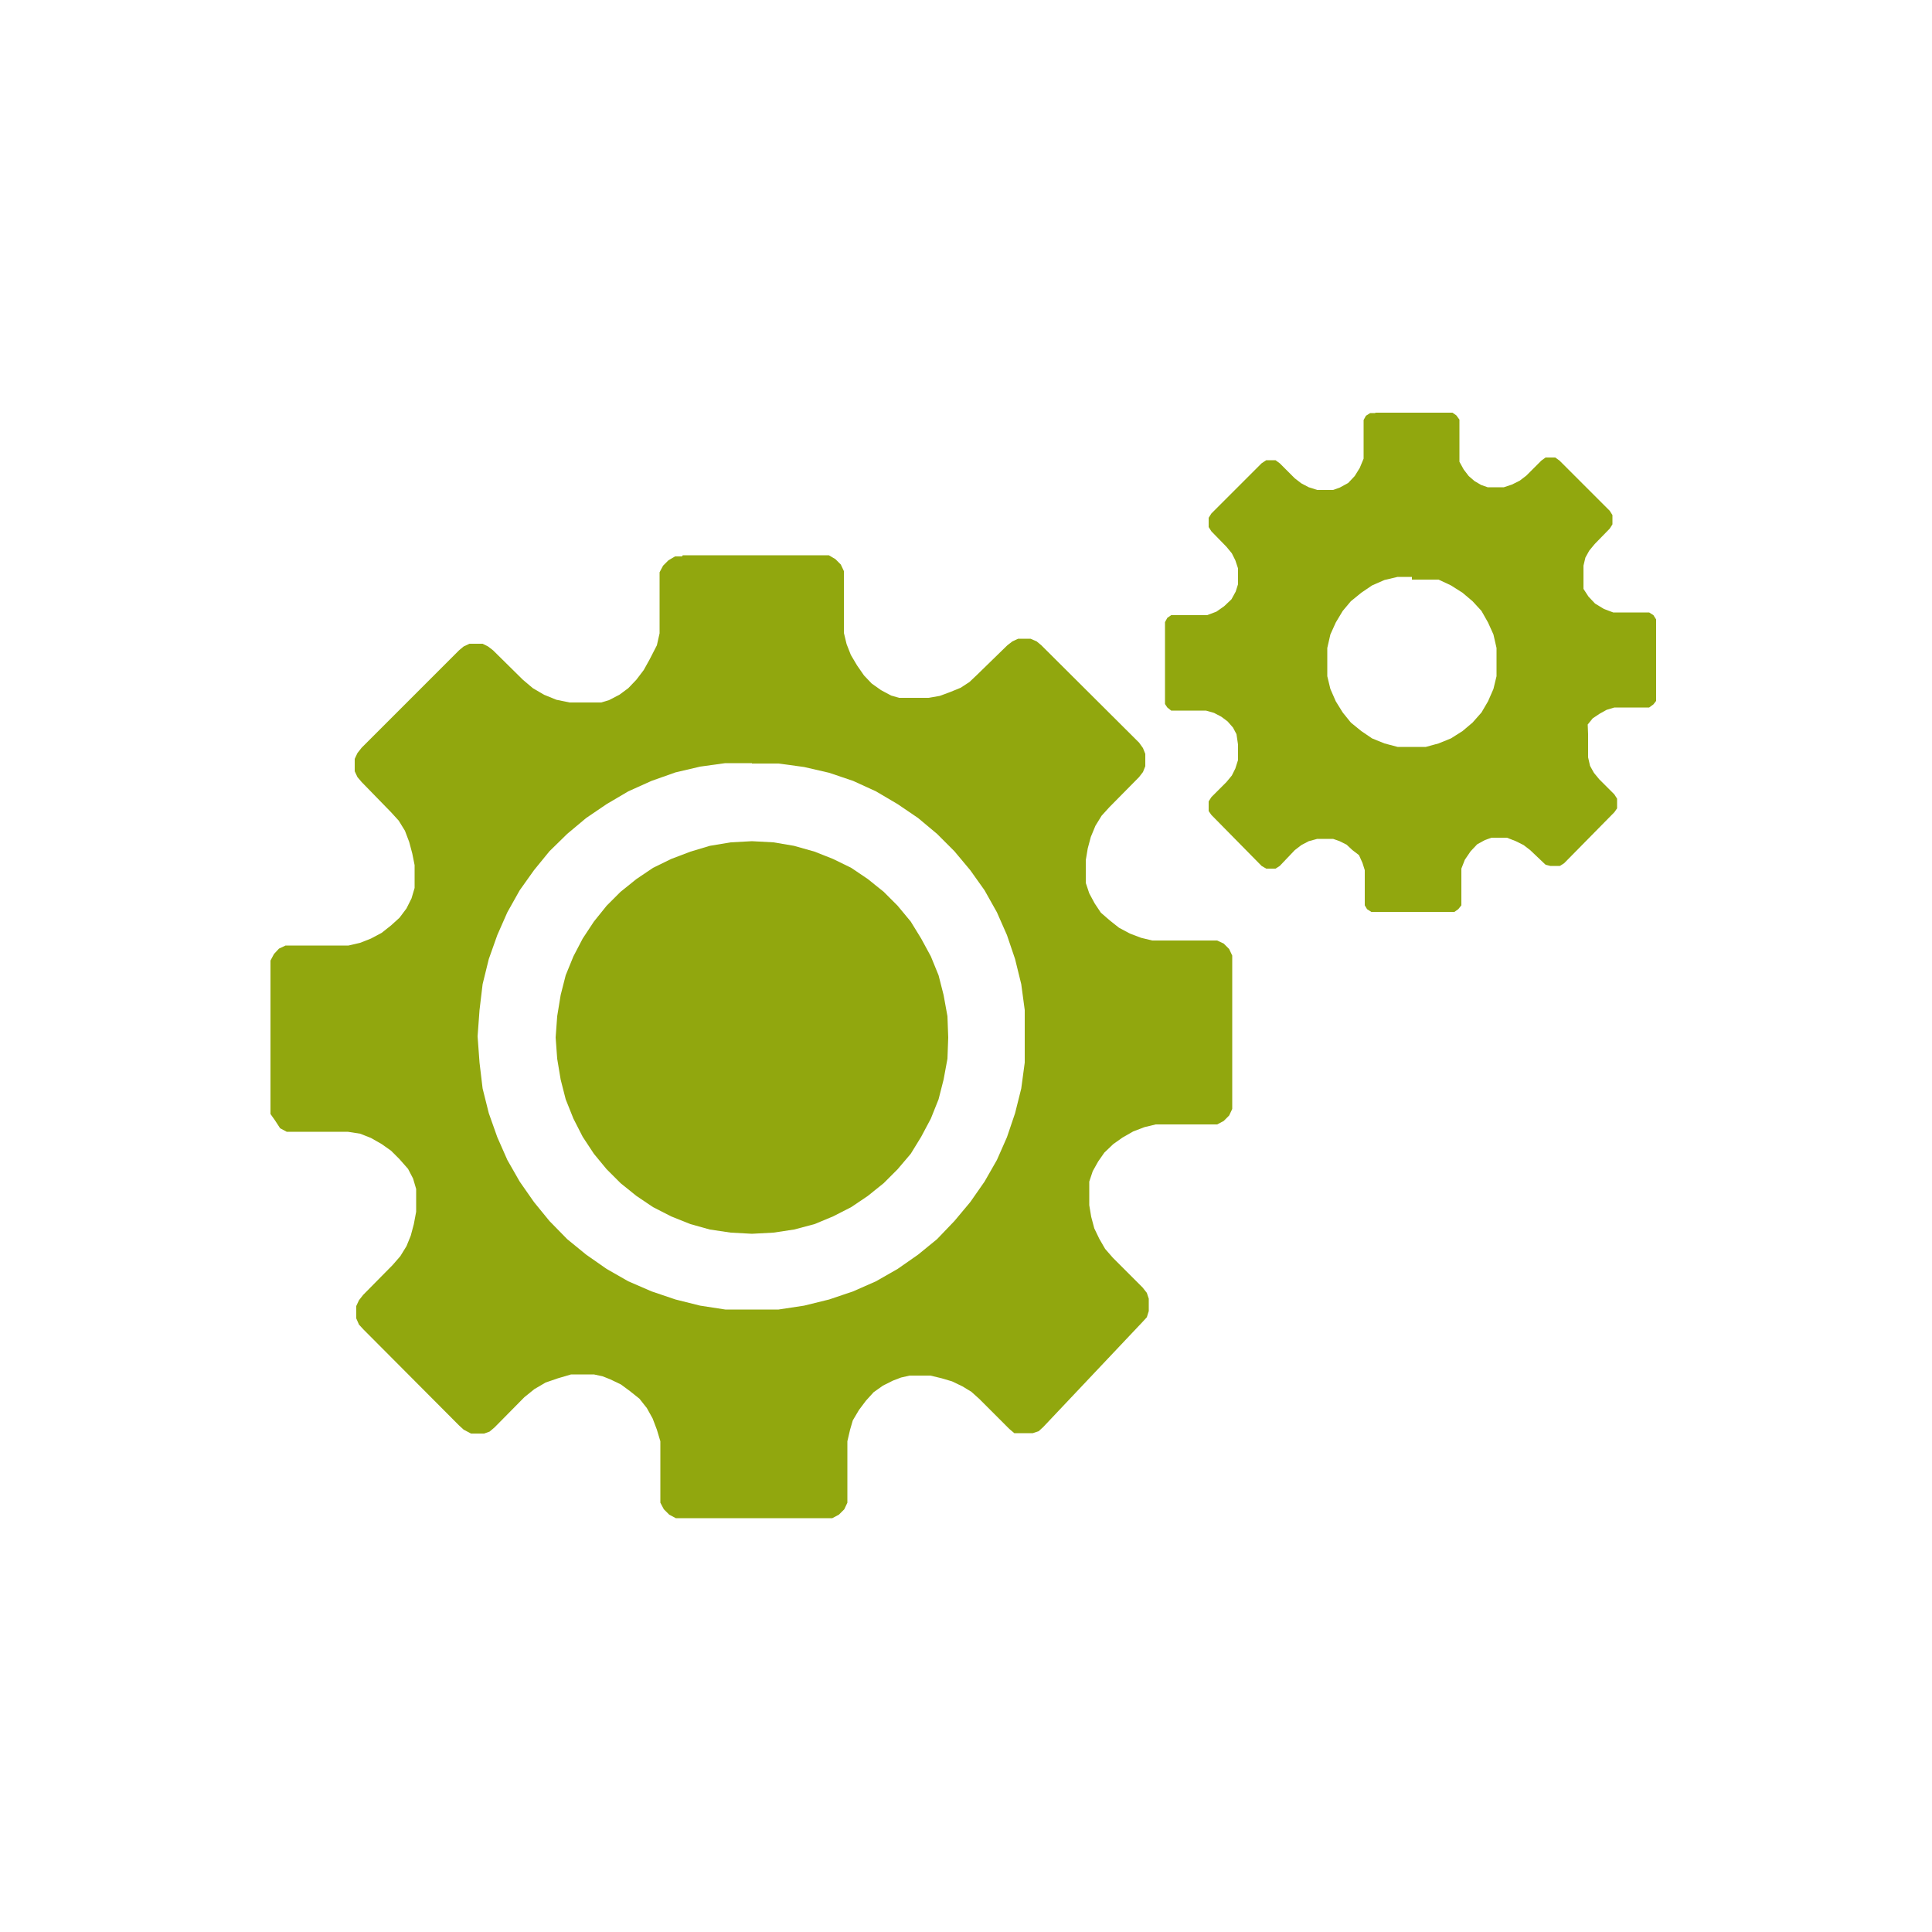 <svg id="Layer_1" data-name="Layer 1" xmlns="http://www.w3.org/2000/svg" viewBox="0 0 50 50"><defs><style>.cls-1{fill:#91a70e;fill-rule:evenodd;}</style></defs><path class="cls-1" d="M19.46,19.75l-.69,0-.65.09-.64.15-.62.22-.6.27-.56.33-.53.36-.49.41-.46.45-.4.49-.37.52-.32.57-.26.59-.22.62-.16.65-.08.67-.05.68.05.68.08.67.16.64.22.62.26.59.32.56.37.53.4.49.46.47.49.4.53.37.56.32.6.26.62.21.64.16.65.1.69,0,.69,0,.66-.1.65-.16.62-.21.59-.26.56-.32.53-.37.49-.4.45-.47.41-.49.37-.53.32-.56.26-.59.21-.62.16-.64.09-.67,0-.68,0-.68-.09-.67-.16-.65-.21-.62-.26-.59-.32-.57-.37-.52-.41-.49-.45-.45-.49-.41-.53-.36-.56-.33-.59-.27L21.46,20l-.65-.15-.66-.09-.69,0Zm-1.79-5.38h3.58l.2,0,.17.1.14.14.08.17,0,.19v1.1l0,.31.07.29.11.28.16.27.18.26.2.21.24.17.26.14.21.06.22,0,.25,0,.29,0,.29-.05.27-.1.27-.11.23-.15.2-.19.78-.76.13-.1.15-.07.16,0,.16,0,.16.07.12.1,2.53,2.52.1.14.06.15,0,.16,0,.16-.06.15-.1.13-.77.78-.2.22-.16.26-.12.29-.08.3-.05.3v.29l0,.3.09.27.14.26.16.24.23.2.24.19.28.15.29.11.29.07.3,0H31.3l.2,0,.17.08.14.14.08.17,0,.21v3.57l0,.19-.08.17-.14.14-.17.09-.2,0H30.21l-.3,0-.29.07-.29.11-.28.16-.24.17-.23.22-.16.23-.14.25-.09.27,0,.29v.32l.05.3.08.3.13.27.15.26.2.23.77.77.11.14.05.15,0,.16,0,.16-.05.16-.11.12L27,36.93l-.12.11-.15.05-.17,0-.16,0-.15,0-.13-.11-.78-.78-.2-.18-.23-.14-.27-.13-.27-.08-.29-.07h-.54l-.22.05-.21.08-.26.13-.24.17-.2.22-.18.24-.16.27L22,37l-.07.3,0,.3v1.09l0,.2-.08.17-.14.14-.17.09-.2,0H17.67l-.18,0-.17-.09-.14-.14-.09-.17,0-.2V37.6l0-.3L17,37l-.11-.29-.15-.27-.19-.24L16.3,36l-.23-.17-.27-.13-.2-.08-.23-.05h-.59l-.34.1-.32.11-.29.17-.26.21-.77.78-.13.11-.14.05-.18,0-.16,0L12,37l-.12-.11L9.4,34.4l-.11-.12-.07-.16V33.8l.07-.15.11-.14.76-.77.2-.23.16-.26.11-.27.08-.3.06-.32v-.3l0-.29-.08-.27-.13-.25L10.34,30l-.22-.22-.24-.17-.28-.16-.28-.11L9,29.29l-.3,0H7.63l-.21,0-.17-.09L7.12,29,7,28.83l0-.19V25.07l0-.21.09-.17.13-.14.17-.08.21,0H8.72l.3,0,.3-.07.28-.11.28-.15.24-.19.22-.2.18-.24.13-.26.08-.27,0-.3v-.29l-.06-.3-.08-.3-.11-.29-.16-.26-.2-.22-.76-.78-.11-.13-.07-.15v-.32l.07-.15.11-.14,2.52-2.52.12-.1.15-.07.16,0,.18,0,.14.07.13.1.77.76.26.22.29.17.32.13.34.07.35,0,.24,0,.23,0,.2-.06.27-.14.23-.17.21-.22.19-.25.15-.27L17,16.7l.07-.31,0-.29V15l0-.19.09-.17.14-.14.17-.1.18,0Z"/><path class="cls-1" d="M36.54,14.93l-.37,0-.34.08-.32.14-.28.19-.27.22-.21.25-.18.3-.14.31-.08.35,0,.36,0,.37.08.33.14.32.18.29.21.26.27.22.28.19.32.13.34.09.37,0,.36,0,.33-.09.32-.13.3-.19.26-.22.23-.26.17-.29.14-.32.08-.33,0-.37,0-.36-.08-.35-.14-.31-.17-.3-.23-.25-.26-.22-.3-.19L37.23,15,36.9,15l-.36,0Zm-.93-4.25h1.85l.13,0,.1.07.08.11,0,.13v.56l0,.21,0,.19.11.2.13.17.15.13.17.1.17.06h.19l.23,0,.21-.07.2-.1.17-.13.39-.39.11-.08.11,0,.14,0,.11.08,1.3,1.3.07.11,0,.12,0,.12-.07.11-.39.4-.14.17-.1.18-.05.21,0,.21v.2l0,.19.13.2.17.18.23.14.24.09.24,0h.56l.13,0,.11.07.07.11,0,.12v1.85l0,.14-.07.09-.11.08-.13,0h-.56l-.21,0-.2.06-.18.1-.18.12-.13.16L41.1,19l0,.2v.19l0,.21.05.22.1.18.14.17.39.39.07.11,0,.12,0,.13-.07.1-1.3,1.32-.11.07-.14,0-.11,0L40,22.38,39.6,22l-.17-.13-.2-.1L39,21.68l-.23,0H38.6l-.17.06-.2.11-.17.18-.15.22-.09.23,0,.25v.57l0,.13-.08.1-.1.07-.13,0H35.61l-.12,0-.11-.07-.06-.1,0-.13v-.57l0-.21-.06-.19-.09-.2L35,22l-.15-.14-.18-.09-.17-.06h-.19l-.22,0-.22.06-.19.1-.17.13-.39.41-.11.07-.13,0-.11,0-.12-.07-1.3-1.32-.07-.1,0-.13,0-.12.07-.11.39-.39.14-.17.09-.18.07-.22,0-.21v-.19L32,19l-.09-.17-.14-.16-.16-.12-.19-.1-.21-.06-.19,0h-.57l-.14,0-.1-.08-.06-.09,0-.14V16.22l0-.12.06-.11.1-.07.14,0H31l.24,0,.24-.09.2-.14.19-.18.11-.2.06-.19v-.2l0-.21-.07-.21-.09-.18-.14-.17-.39-.4-.07-.11,0-.12,0-.12.07-.11,1.3-1.3.12-.08.11,0,.13,0,.11.08.39.39.17.13.19.1.22.07.22,0h.19l.17-.06.22-.12.17-.18.13-.21.1-.24,0-.25V11l0-.13.06-.11.11-.07.12,0Z"/><polygon class="cls-1" points="19.46 21.77 20.02 21.8 20.55 21.89 21.08 22.04 21.56 22.23 22.03 22.46 22.46 22.75 22.87 23.08 23.23 23.44 23.57 23.85 23.84 24.29 24.09 24.75 24.29 25.24 24.42 25.75 24.52 26.3 24.54 26.85 24.52 27.4 24.42 27.94 24.29 28.45 24.09 28.95 23.84 29.42 23.57 29.86 23.23 30.26 22.87 30.62 22.46 30.95 22.03 31.24 21.56 31.48 21.08 31.68 20.55 31.82 20.02 31.9 19.46 31.93 18.91 31.9 18.37 31.82 17.87 31.68 17.37 31.48 16.9 31.24 16.47 30.95 16.06 30.62 15.7 30.26 15.37 29.86 15.08 29.42 14.84 28.95 14.64 28.45 14.51 27.94 14.42 27.4 14.38 26.85 14.42 26.3 14.51 25.75 14.64 25.24 14.84 24.75 15.08 24.29 15.37 23.85 15.7 23.44 16.06 23.08 16.47 22.75 16.9 22.46 17.37 22.23 17.87 22.04 18.37 21.89 18.91 21.8 19.46 21.77 19.46 21.77 19.46 21.77"/></svg>